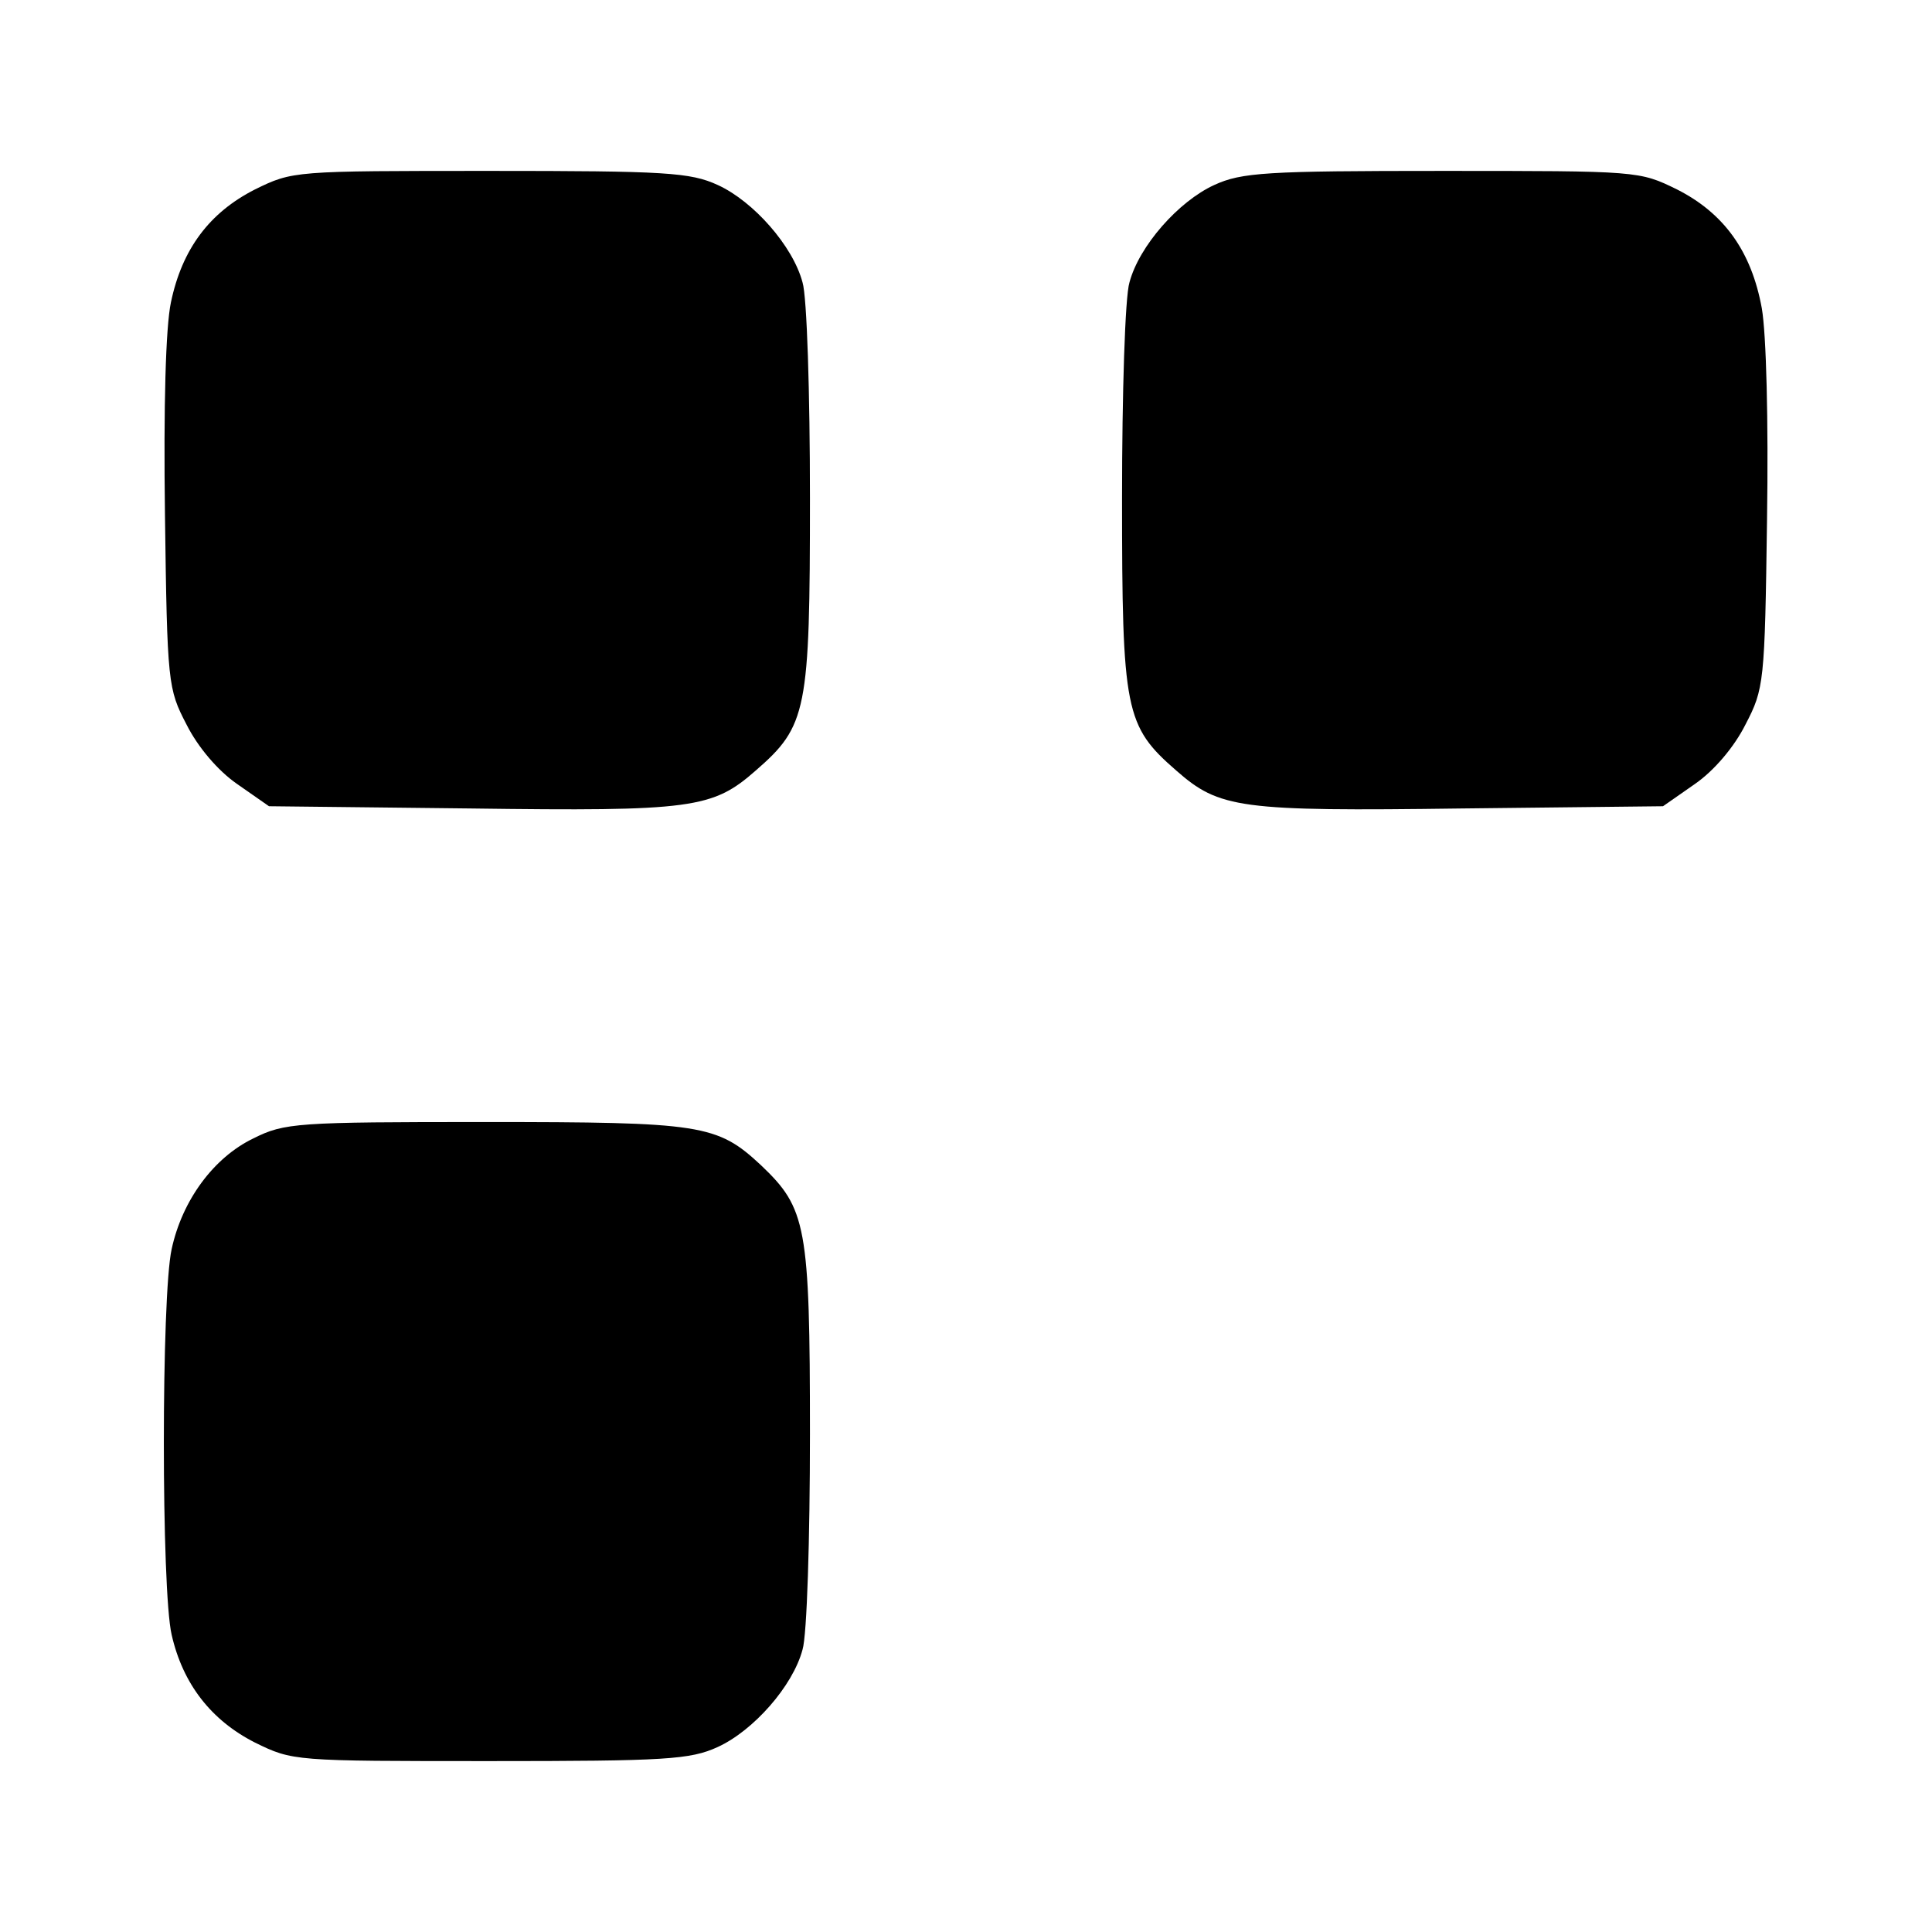 <?xml version="1.0" standalone="no"?>
<!DOCTYPE svg PUBLIC "-//W3C//DTD SVG 20010904//EN"
 "http://www.w3.org/TR/2001/REC-SVG-20010904/DTD/svg10.dtd">
<svg version="1.0" xmlns="http://www.w3.org/2000/svg"
 width="260pt" height="260pt" viewBox="0 0 260 260"
 preserveAspectRatio="xMidYMid meet">
<g transform="translate(0,260) scale(0.1,-0.1)"
fill="#000000" stroke="none">
<path d="M343 2345 c-61 -31 -98 -80 -113 -152 -7 -33 -10 -139 -8 -286 3
-227 4 -234 29 -282 15 -30 42 -62 68 -80 l43 -30 271 -3 c299 -4 326 0 384
51 69 60 73 80 73 367 0 140 -4 271 -10 290 -13 49 -66 109 -114 131 -37 17
-70 19 -307 19 -264 0 -265 0 -316 -25z"/>
<path d="M1634 2351 c-48 -22 -101 -82 -114 -131 -6 -19 -10 -150 -10 -290 0
-287 4 -307 73 -367 58 -51 85 -55 384 -51 l271 3 43 30 c26 18 53 50 68 80
25 48 26 56 29 276 2 134 -1 249 -7 284 -14 77 -51 128 -114 160 -51 25 -52
25 -316 25 -237 0 -270 -2 -307 -19z"/>
<path d="M341 1068 c-54 -26 -96 -84 -110 -149 -14 -63 -14 -459 0 -519 15
-66 53 -115 112 -145 51 -25 52 -25 316 -25 237 0 270 2 307 19 48 22 101 82
114 131 6 19 10 150 10 290 0 281 -5 304 -66 362 -59 55 -80 58 -371 58 -254
0 -270 -1 -312 -22z"/>
</g>
</svg>
